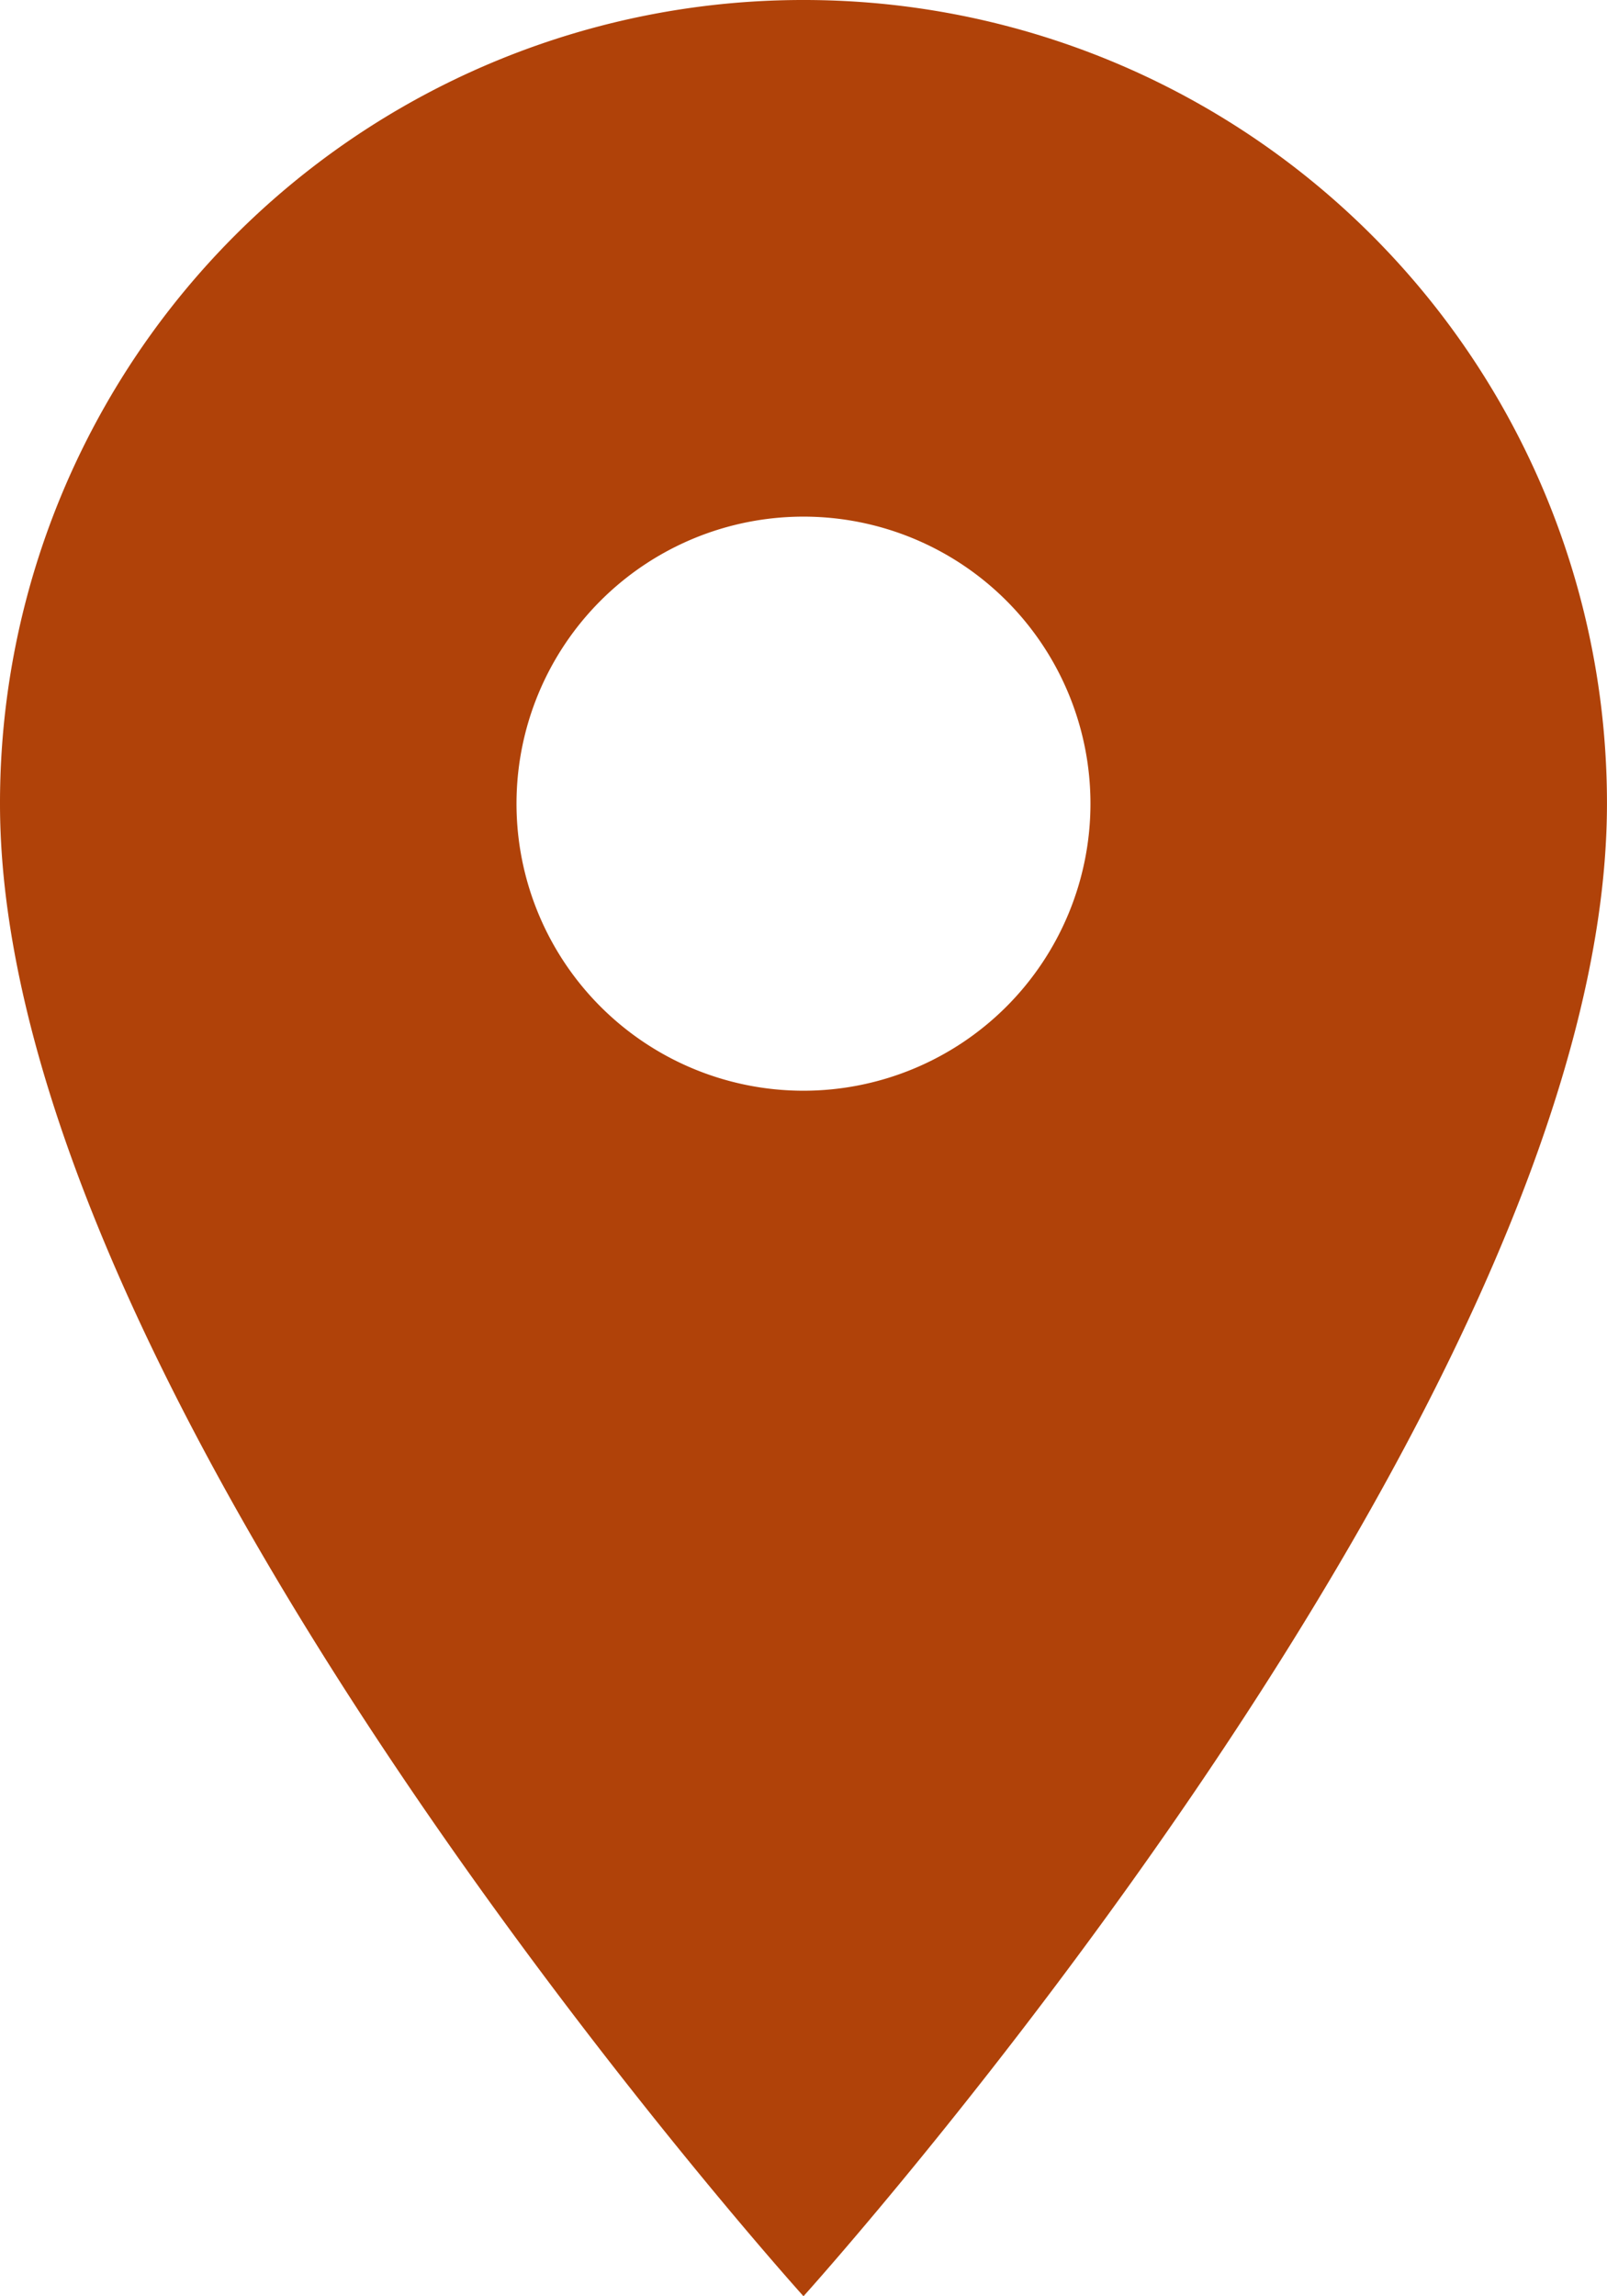 <svg xmlns="http://www.w3.org/2000/svg" width="43.891" height="62.701" viewBox="0 0 43.891 62.701">
  <defs>
    <style>
      .cls-1 {
        fill: #b04209;
      }
    </style>
  </defs>
  <path id="Icon_material-location-on" data-name="Icon material-location-on" class="cls-1" d="M29.445,3A21.929,21.929,0,0,0,7.5,24.945C7.5,41.4,29.445,65.7,29.445,65.7S51.39,41.4,51.39,24.945A21.929,21.929,0,0,0,29.445,3Zm0,29.783a7.838,7.838,0,1,1,7.838-7.838A7.84,7.84,0,0,1,29.445,32.783Z" transform="translate(-7.5 -3)"/>
</svg>
